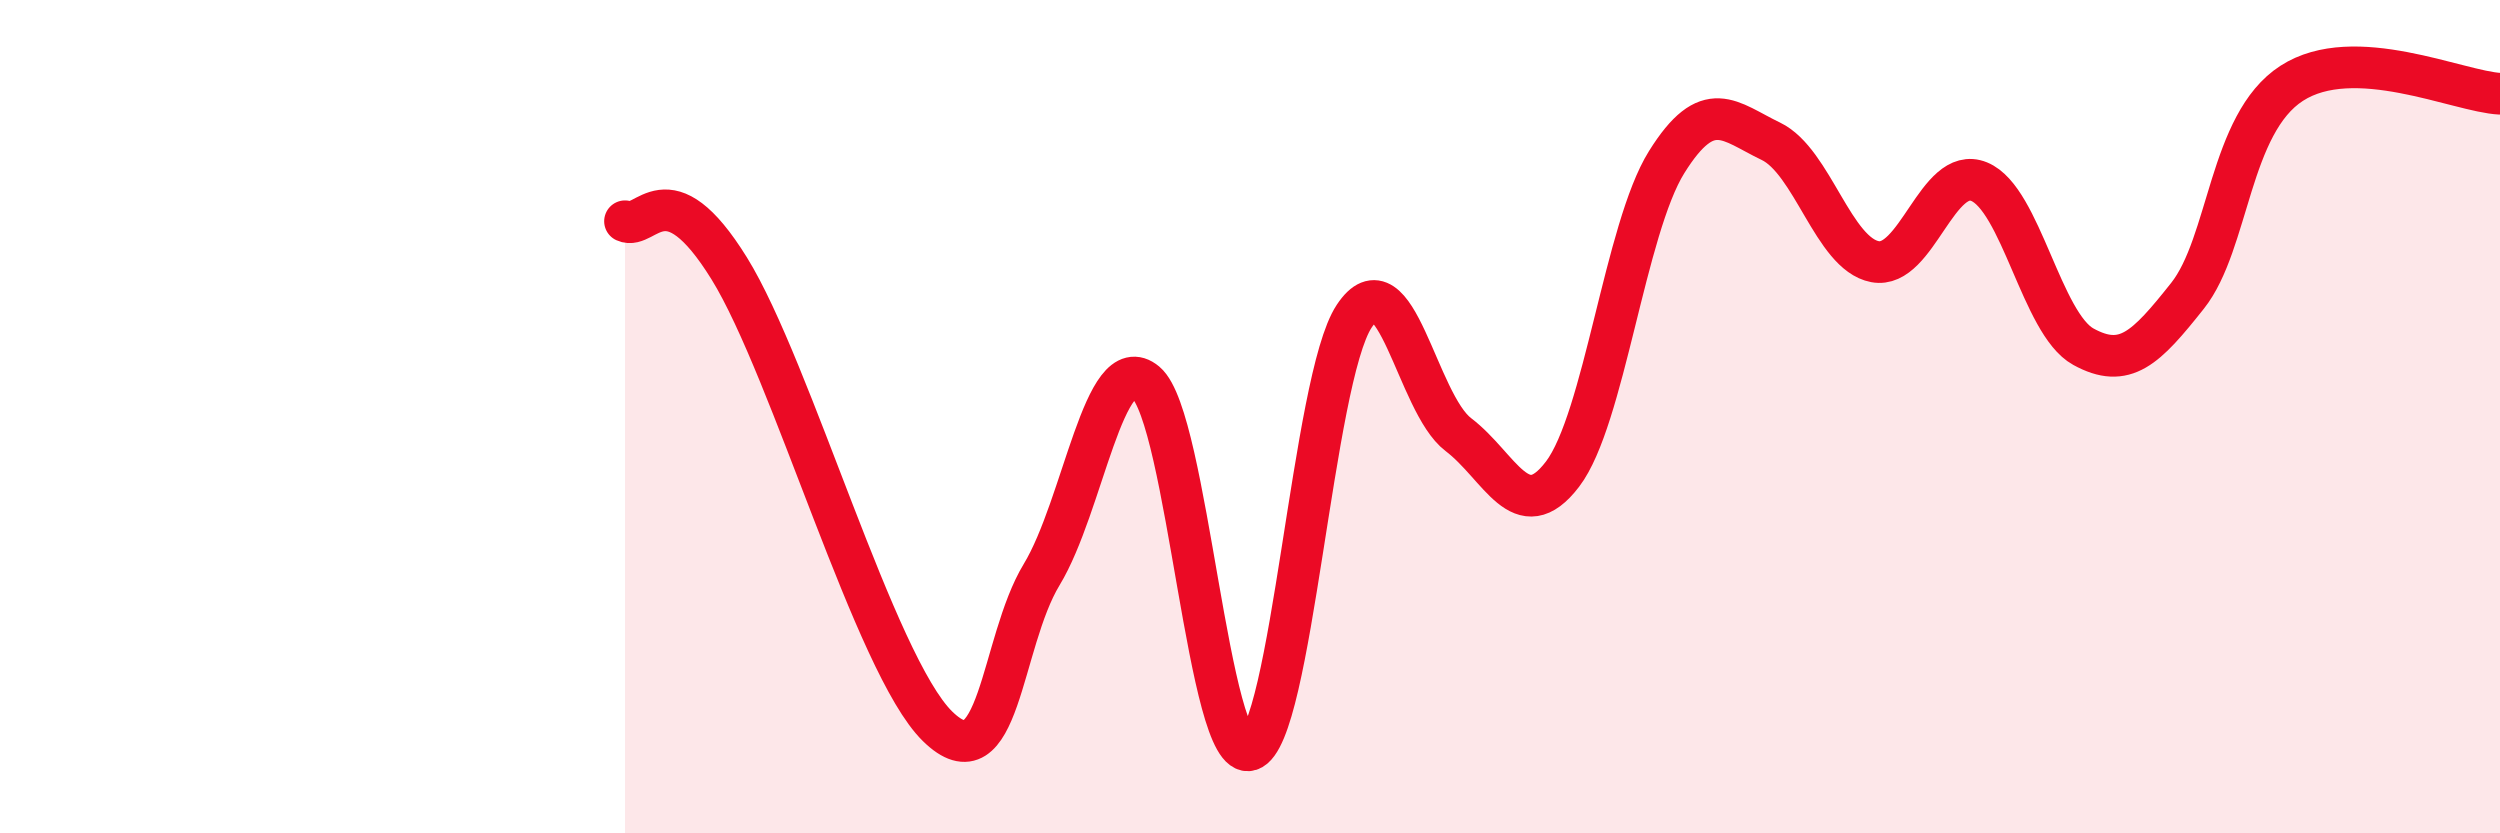 
    <svg width="60" height="20" viewBox="0 0 60 20" xmlns="http://www.w3.org/2000/svg">
      <path
        d="M 15,5.31 C 15.5,5.54 16,4.02 17.5,6.44 C 19,8.86 21,15.96 22.5,17.43 C 24,18.9 24,15.44 25,13.79 C 26,12.14 26.5,8.34 27.5,9.18 C 28.5,10.02 29,18.32 30,18 C 31,17.68 31.5,9.1 32.5,7.59 C 33.5,6.08 34,9.67 35,10.43 C 36,11.19 36.5,12.69 37.5,11.38 C 38.5,10.07 39,5.49 40,3.89 C 41,2.29 41.5,2.91 42.5,3.39 C 43.5,3.87 44,6.09 45,6.28 C 46,6.47 46.5,3.95 47.5,4.36 C 48.5,4.77 49,7.77 50,8.32 C 51,8.87 51.5,8.36 52.5,7.1 C 53.5,5.84 53.5,2.97 55,2 C 56.5,1.03 59,2.2 60,2.25L60 20L15 20Z"
        fill="#EB0A25"
        opacity="0.1"
        stroke-linecap="round"
        stroke-linejoin="round"
      />
      <path
        d="M 15,5.31 C 15.5,5.54 16,4.02 17.5,6.44 C 19,8.86 21,15.96 22.5,17.43 C 24,18.9 24,15.44 25,13.79 C 26,12.14 26.5,8.34 27.5,9.18 C 28.5,10.02 29,18.32 30,18 C 31,17.68 31.5,9.1 32.5,7.59 C 33.5,6.08 34,9.67 35,10.43 C 36,11.19 36.5,12.69 37.5,11.38 C 38.5,10.07 39,5.49 40,3.89 C 41,2.29 41.5,2.91 42.5,3.39 C 43.5,3.87 44,6.09 45,6.28 C 46,6.47 46.5,3.95 47.5,4.36 C 48.5,4.77 49,7.77 50,8.32 C 51,8.87 51.5,8.36 52.5,7.1 C 53.5,5.84 53.5,2.97 55,2 C 56.5,1.03 59,2.2 60,2.25"
        stroke="#EB0A25"
        stroke-width="1"
        fill="none"
        stroke-linecap="round"
        stroke-linejoin="round"
      />
    </svg>
  
